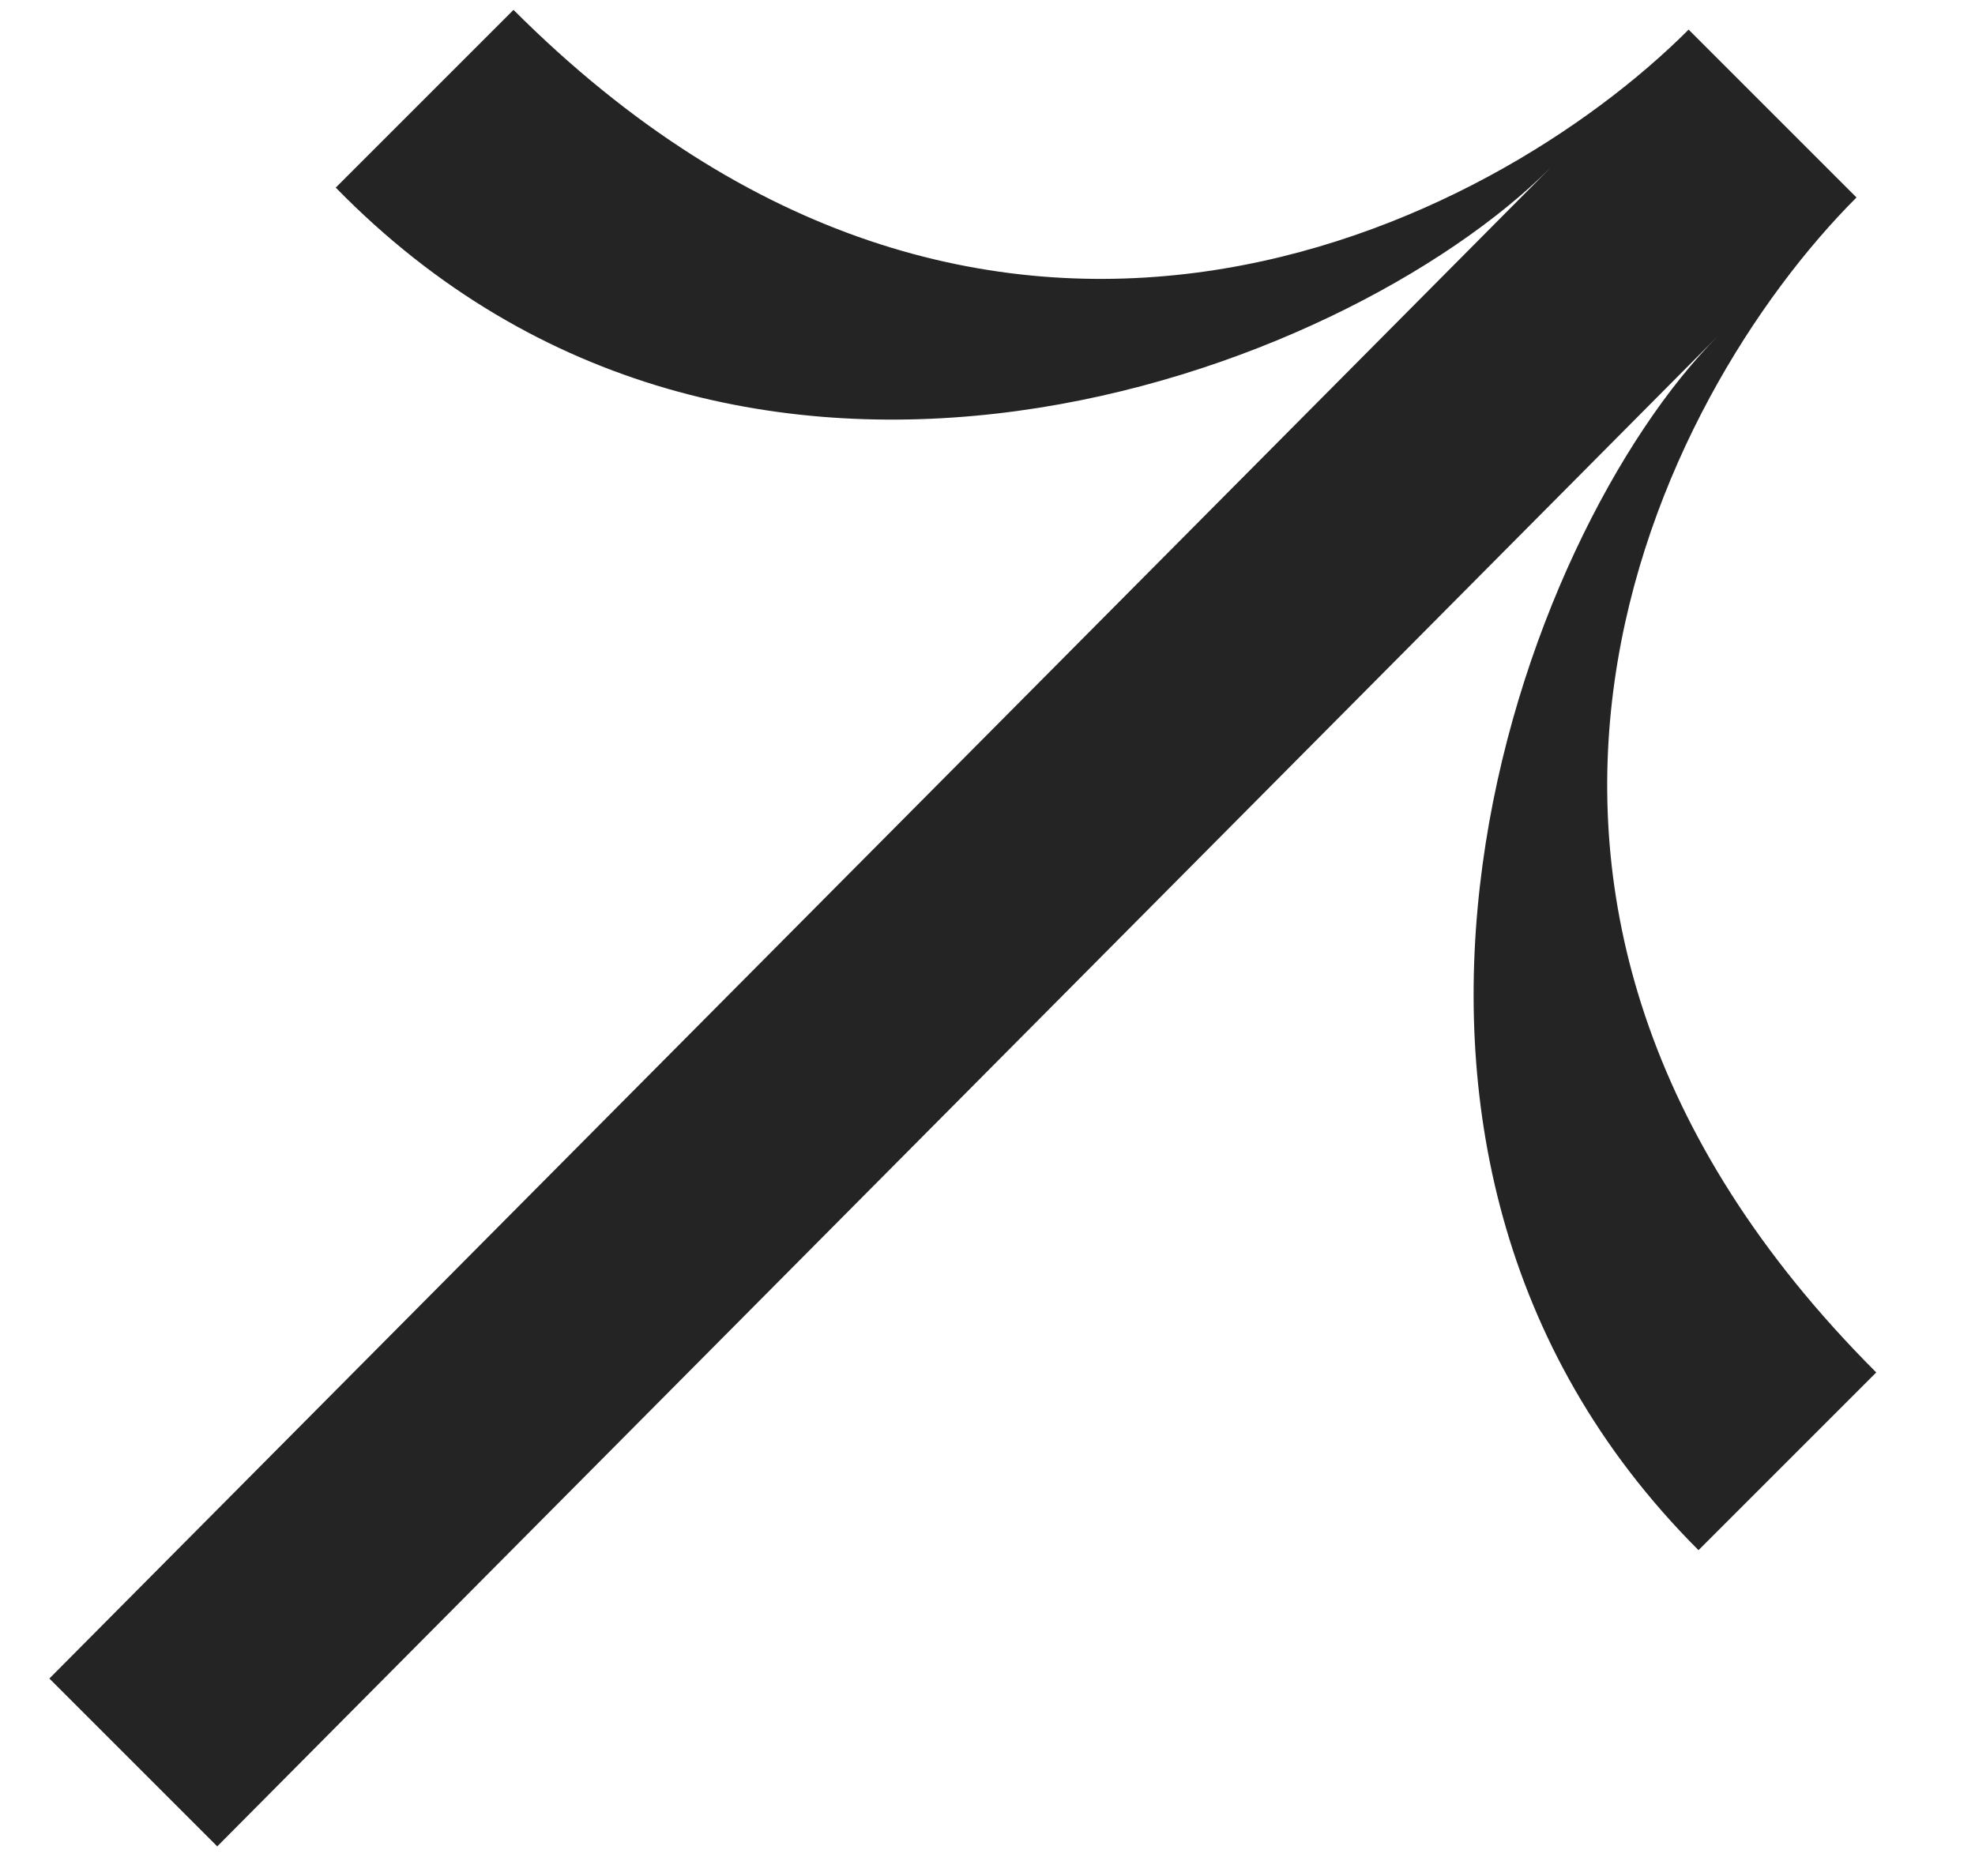 <?xml version="1.0" encoding="UTF-8"?>
<svg xmlns="http://www.w3.org/2000/svg" version="1.1" viewBox="0 0 20 19">
  <!-- Generator: Adobe Illustrator 28.7.1, SVG Export Plug-In . SVG Version: 1.2.0 Build 142)  -->
  <g>
    <g id="Livello_1">
      <path d="M15.7,1.7c-2.1,2.1-8.2,4.4-12.3.2L5.2.1c4.8,4.8,9.9,2.2,11.9.2l1.7,1.7c-2,2-4.6,7.1.2,11.9l-1.8,1.8c-4.1-4.1-1.8-10.3.2-12.3L2.2,18.7l-1.7-1.7L15.7,1.7Z" fill="#242424"/>
    </g>
  </g>
</svg>